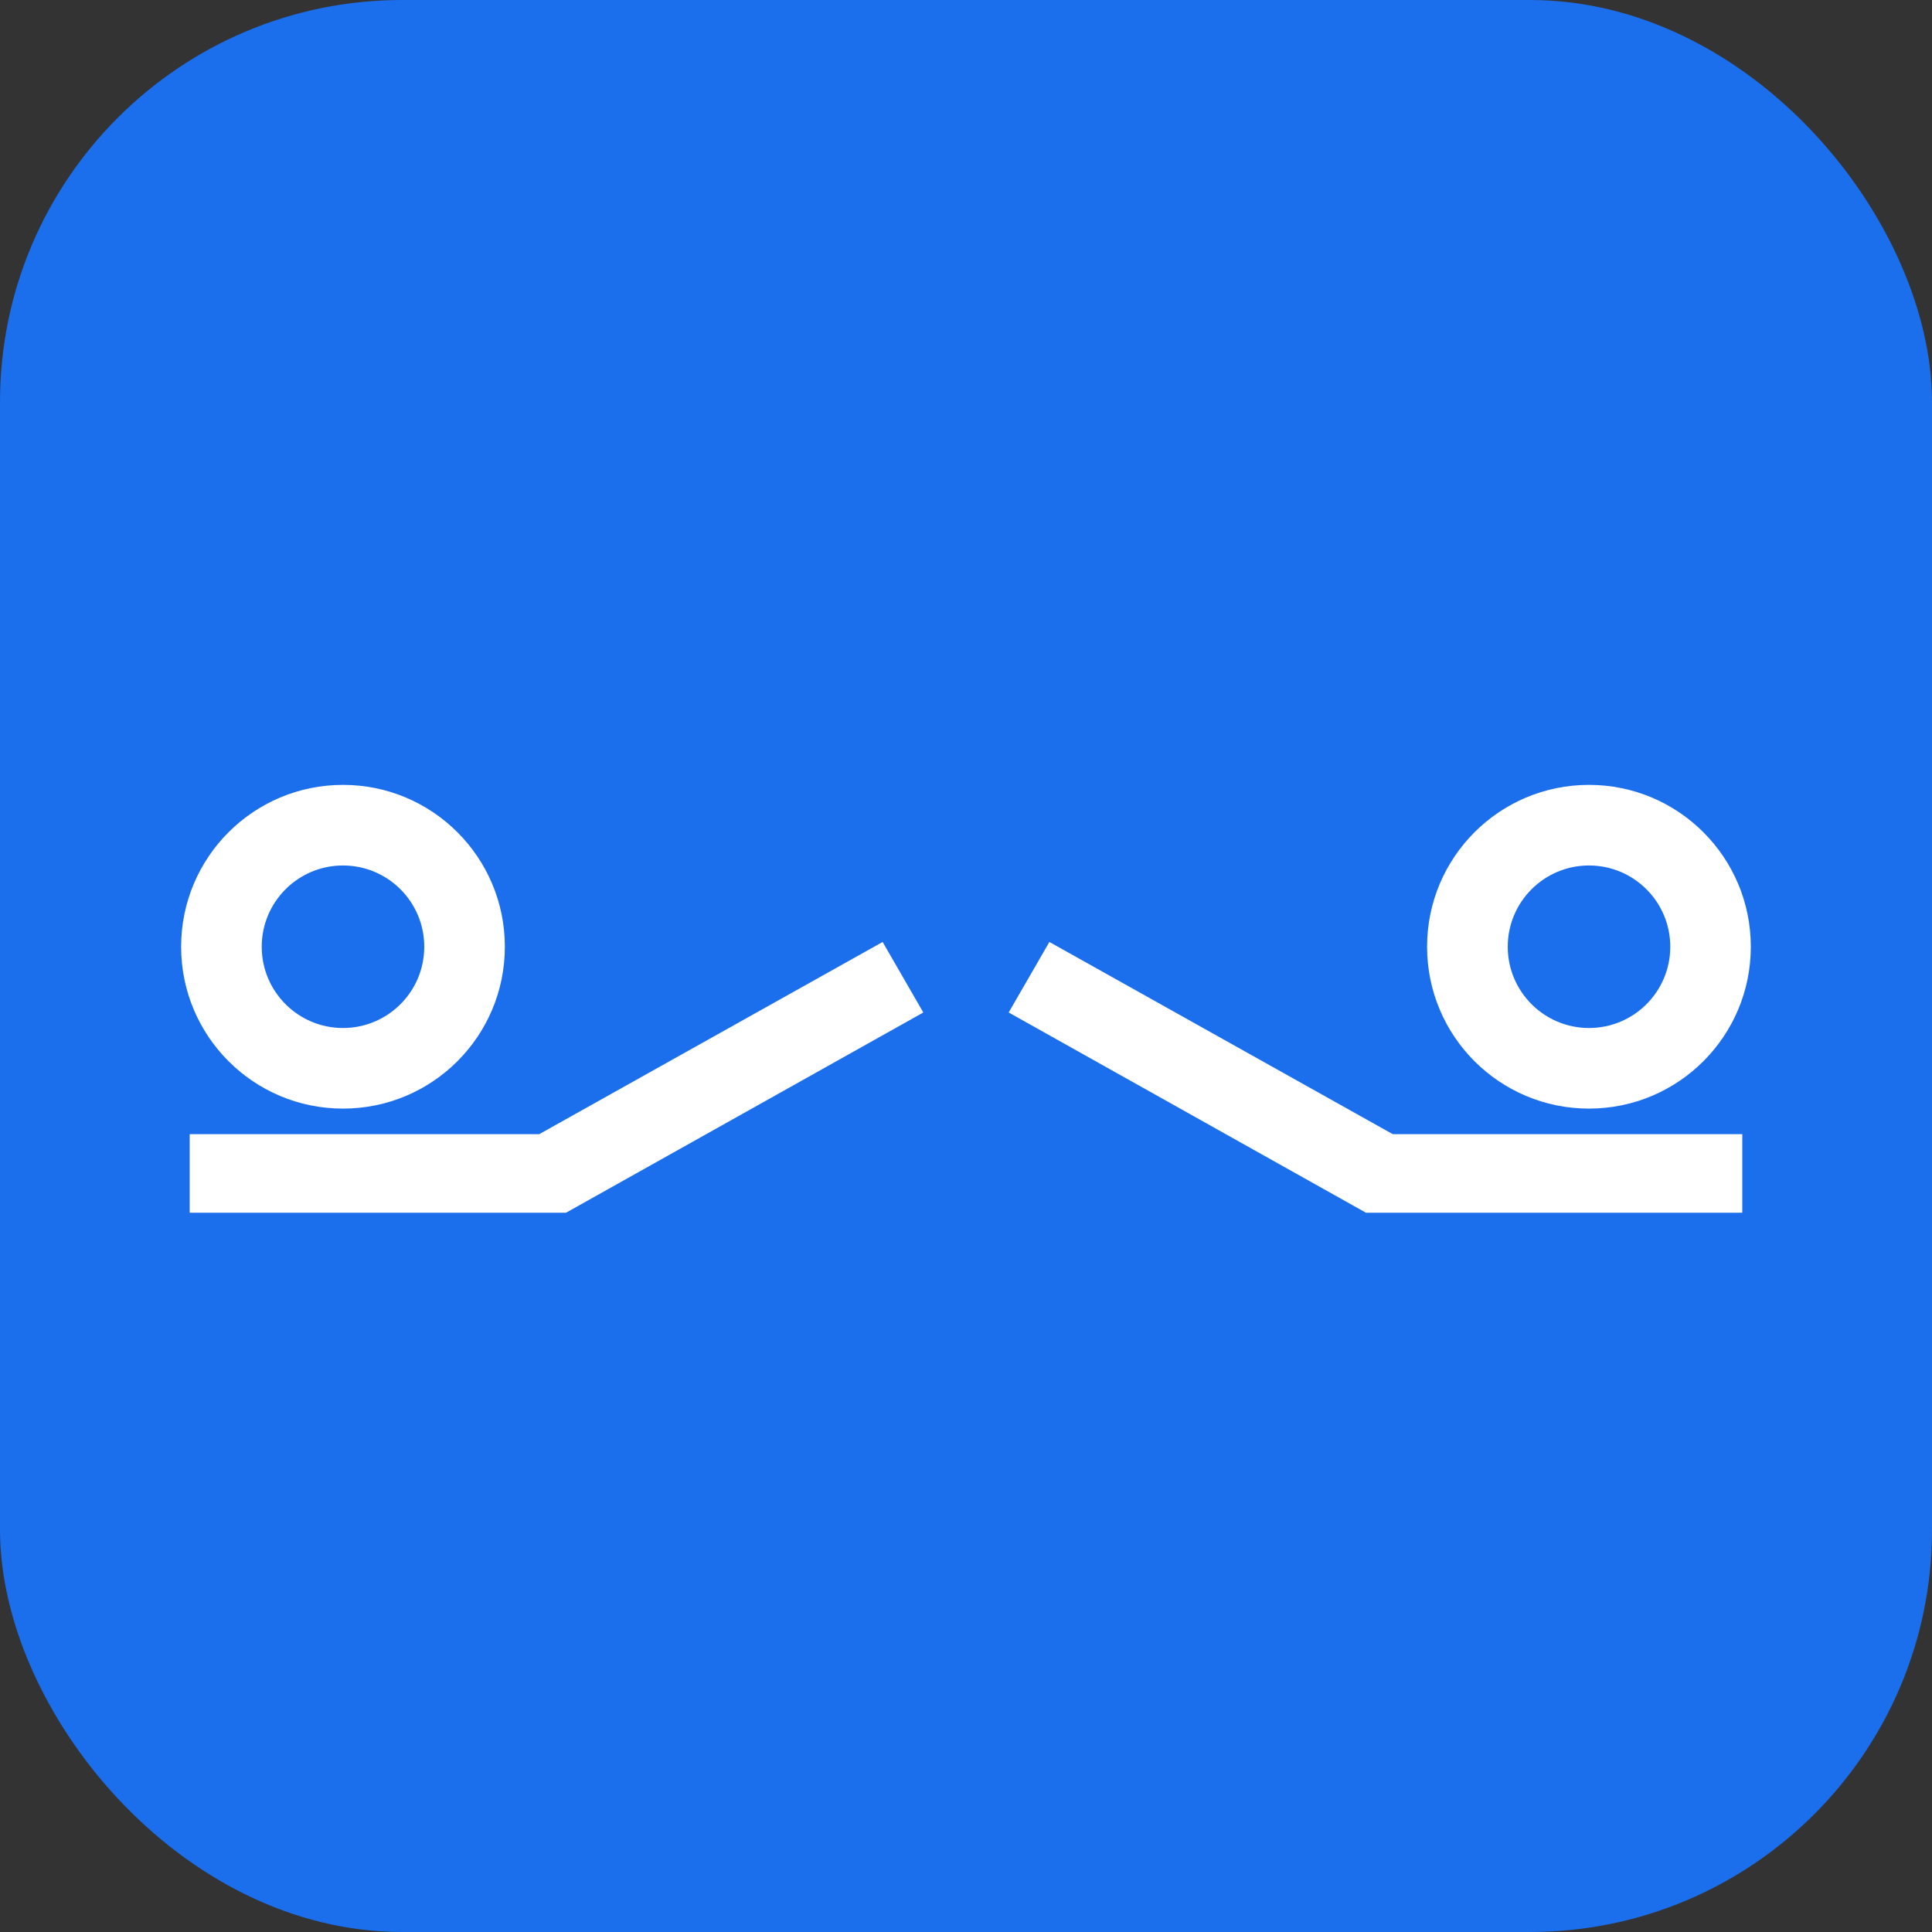 <?xml version="1.0" encoding="UTF-8"?>
<svg id="a" data-name="Calque 1" xmlns="http://www.w3.org/2000/svg" width="32" height="32" viewBox="0 0 32 32">
  <rect x="0" y="0" width="32" height="32" fill="#333333" stroke="none"/>
  <rect width="32" height="32" rx="6.659" ry="6.659" fill="#1b6eec"/>
  <g>
    <path d="m23.637,15.681c0,1.481,1.2,2.681,2.681,2.681,1.481,0,2.681-1.2,2.681-2.681s-1.2-2.681-2.681-2.681-2.681,1.2-2.681,2.681Zm4.028,0c0,.744-.603,1.346-1.346,1.346s-1.346-.603-1.346-1.346c0-.744.603-1.346,1.346-1.346s1.346.603,1.346,1.346Z" fill="#fff"/>
    <polygon points="17.381 15.602 23.068 18.785 28.858 18.785 28.858 20.087 22.626 20.087 22.615 20.081 16.707 16.77 17.381 15.602" fill="#fff"/>
    <path d="m5.681,13c-1.481,0-2.681,1.2-2.681,2.681,0,1.481,1.2,2.681,2.681,2.681,1.481,0,2.681-1.2,2.681-2.681,0-1.481-1.2-2.681-2.681-2.681Zm0,1.335c.744,0,1.346.603,1.346,1.346,0,.744-.603,1.346-1.346,1.346s-1.346-.603-1.346-1.346c0-.744.603-1.346,1.346-1.346Z" fill="#fff"/>
    <polygon points="14.619 15.602 8.932 18.785 3.142 18.785 3.142 20.087 9.374 20.087 9.385 20.081 15.293 16.77 14.619 15.602" fill="#fff"/>
  </g>
</svg>